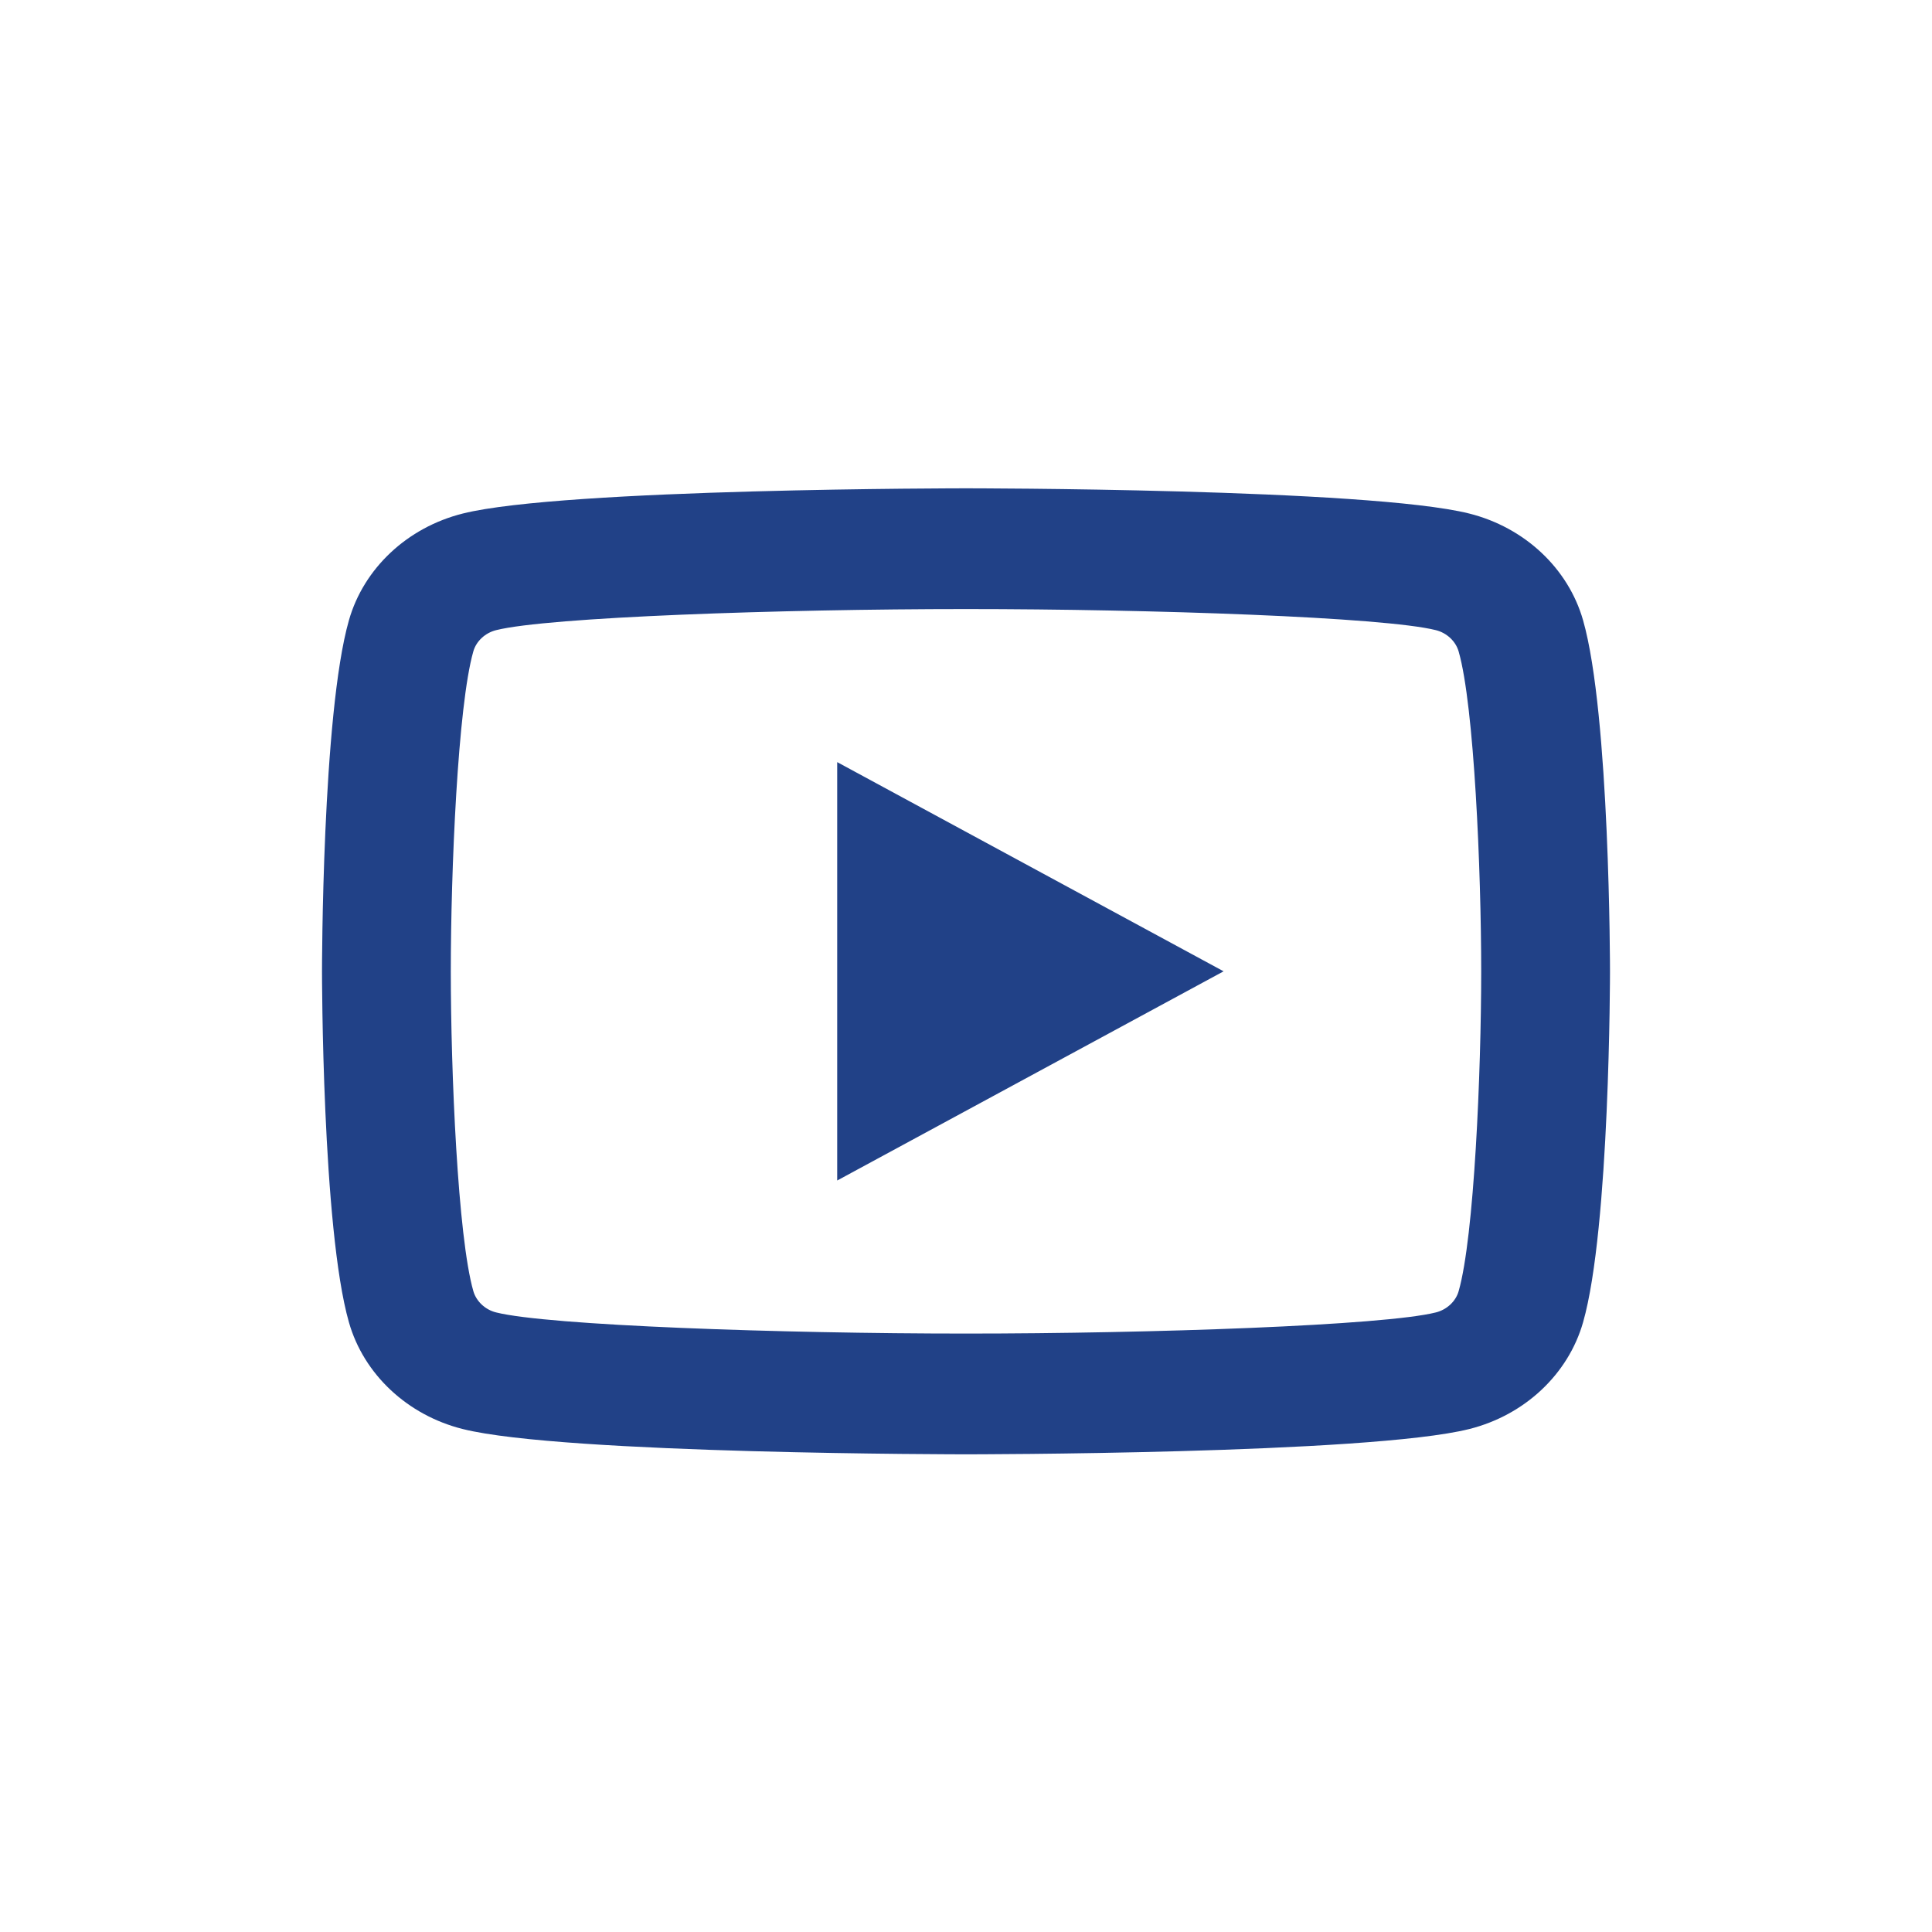 <svg width="36" height="36" viewBox="0 0 36 36" fill="none" xmlns="http://www.w3.org/2000/svg">
<g id="Social Media Icon Square/Twitter">
<rect id="Social Media Icon" width="36" height="36" fill="white"/>
<path id="Vector" d="M18 9.099C18 9.099 10.495 9.099 8.623 9.569C7.589 9.828 6.778 10.59 6.502 11.557C6 13.312 6 18.099 6 18.099C6 18.099 6 22.885 6.502 24.64C6.778 25.608 7.591 26.37 8.623 26.628C10.495 27.099 18 27.099 18 27.099C18 27.099 25.505 27.099 27.377 26.628C28.409 26.37 29.222 25.607 29.498 24.64C30 22.885 30 18.099 30 18.099C30 18.099 30 13.312 29.498 11.557C29.222 10.59 28.409 9.828 27.377 9.569C25.505 9.099 18 9.099 18 9.099ZM18 11.349C21.458 11.349 25.789 11.499 26.756 11.742C26.959 11.793 27.125 11.948 27.18 12.14C27.47 13.15 27.6 16.233 27.6 18.099C27.6 19.964 27.47 23.046 27.18 24.058C27.127 24.248 26.96 24.404 26.756 24.455C25.79 24.698 21.458 24.849 18 24.849C14.543 24.849 10.212 24.698 9.244 24.455C9.041 24.405 8.875 24.249 8.82 24.058C8.53 23.047 8.4 19.964 8.4 18.099C8.4 16.233 8.53 13.15 8.82 12.137C8.874 11.948 9.04 11.793 9.244 11.742C10.21 11.499 14.542 11.349 18 11.349ZM15.6 14.201V21.997L22.8 18.099L15.6 14.201Z" fill="#214187"/>
</g>
</svg>
